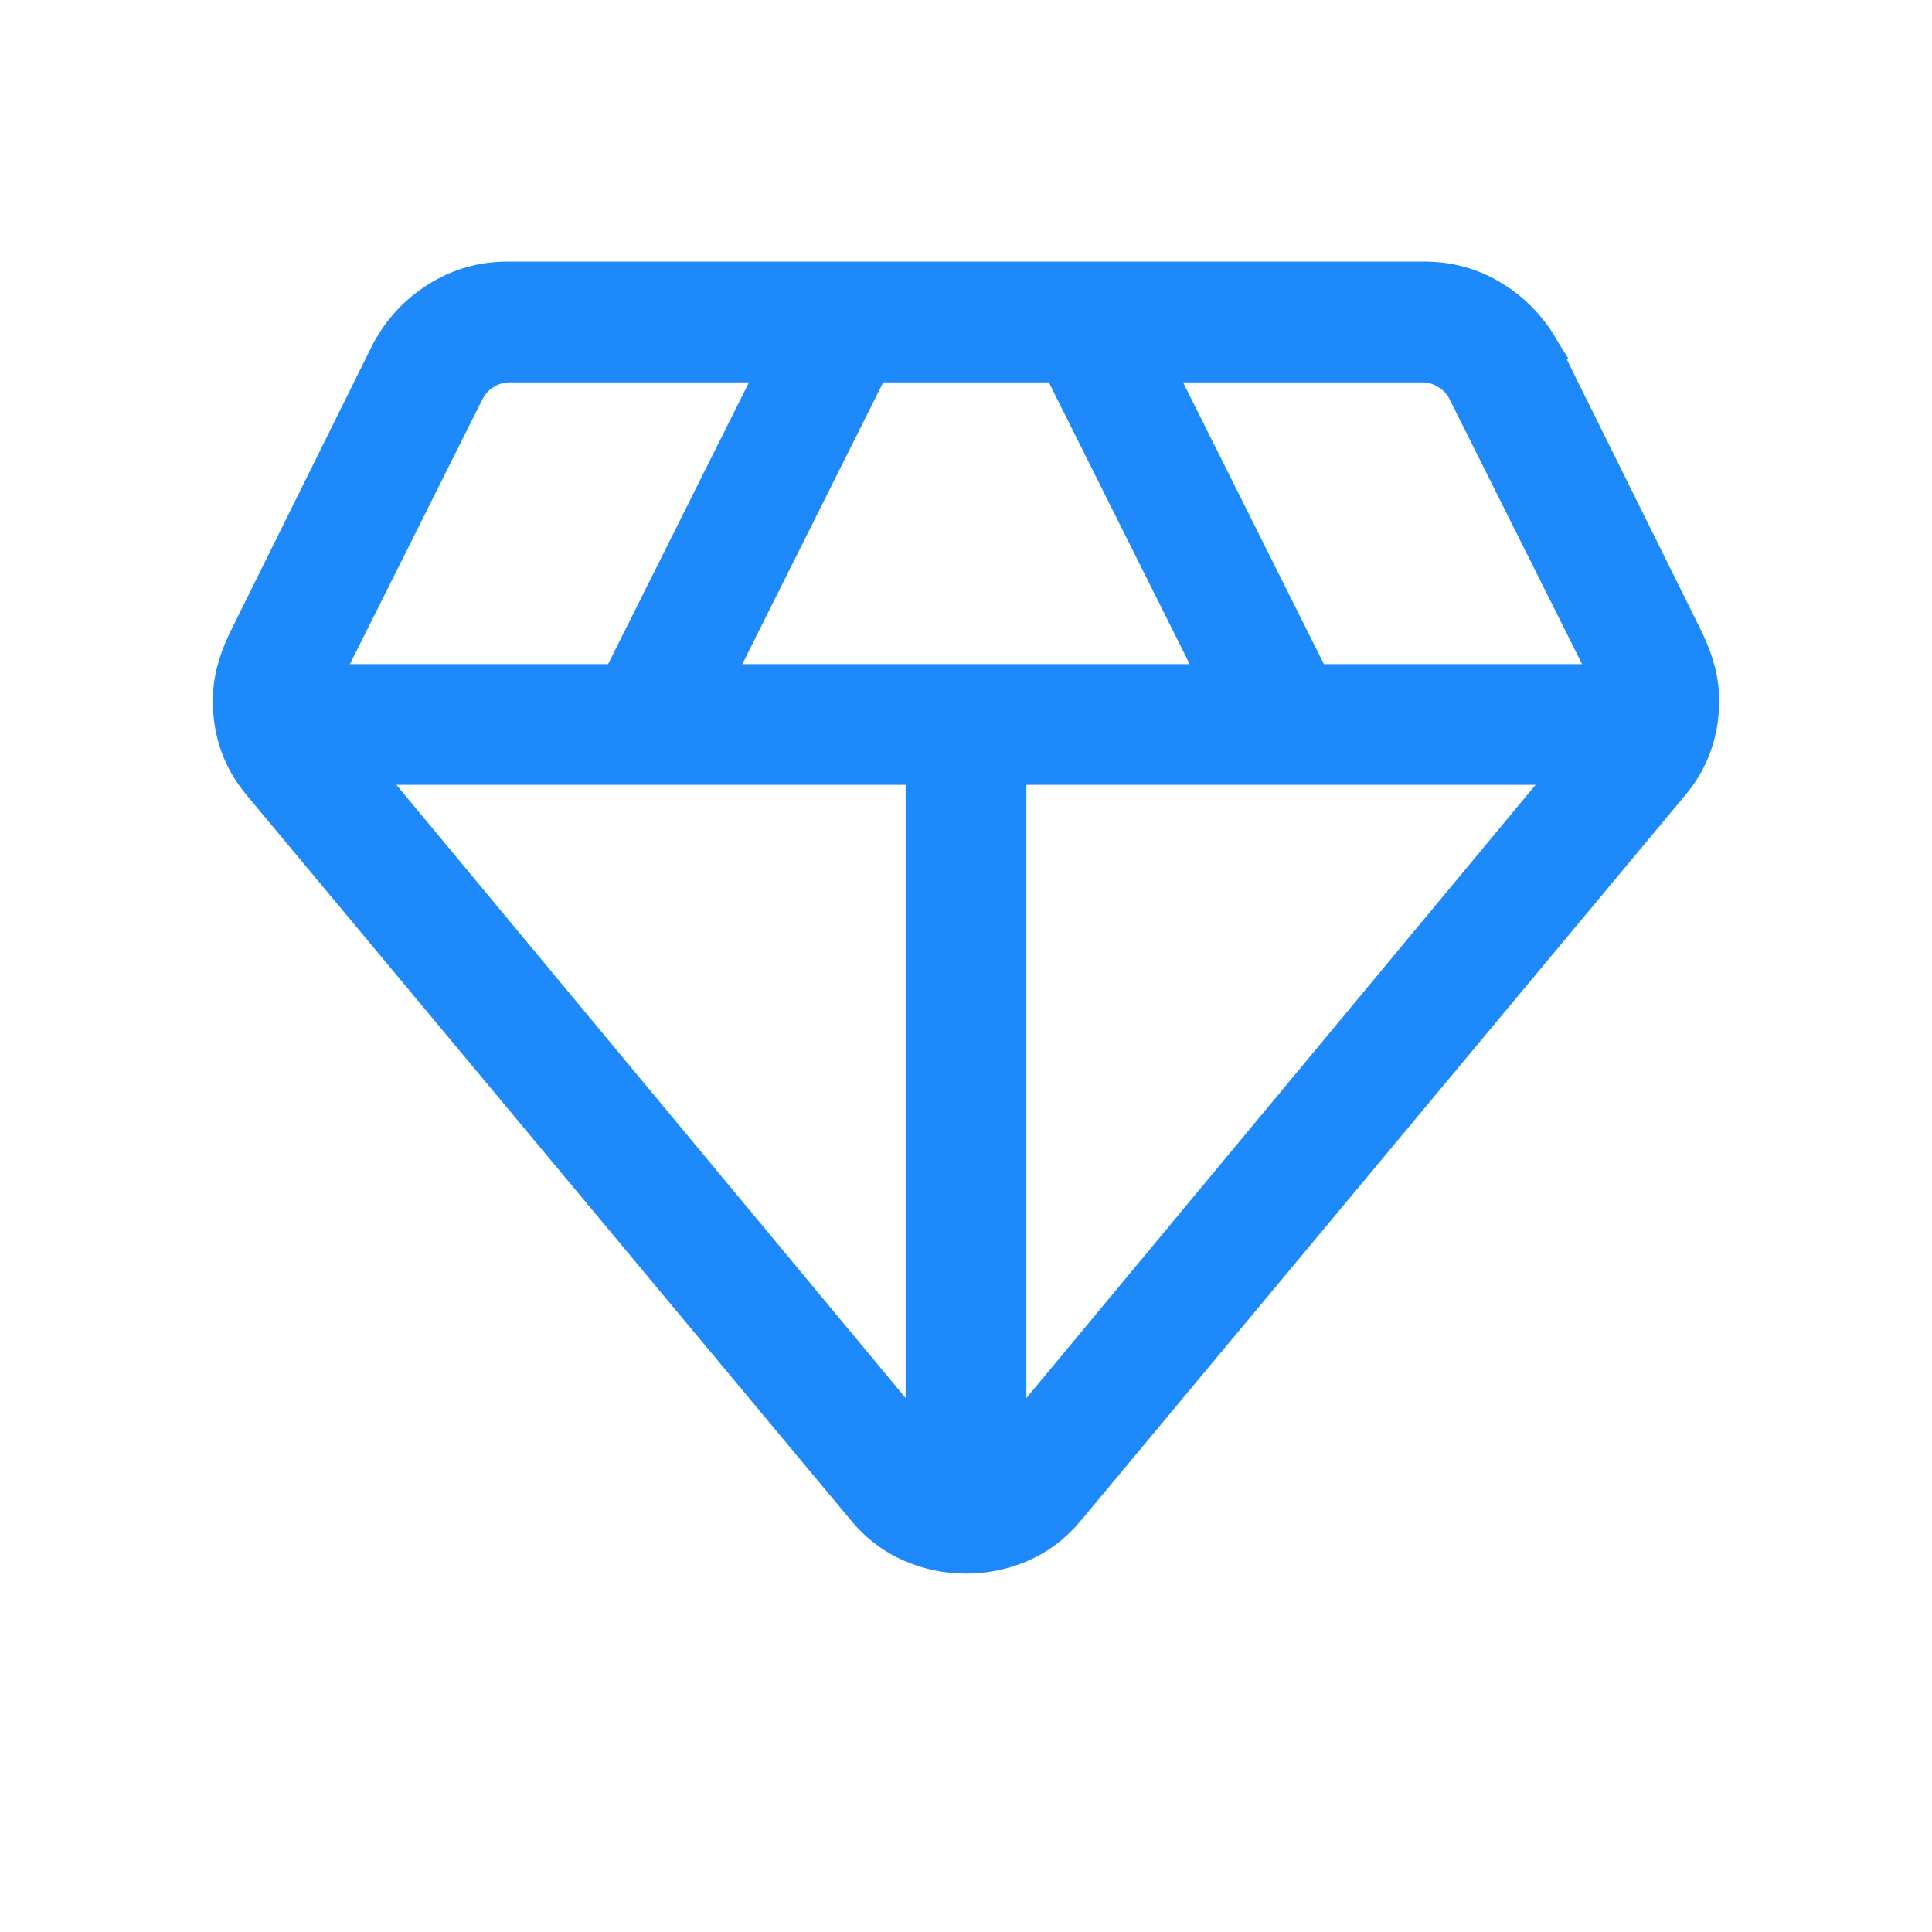 <svg width="48" height="48" viewBox="0 0 48 48" fill="none" xmlns="http://www.w3.org/2000/svg">
<path d="M35.397 6.75C36.056 6.75 36.665 6.925 37.219 7.272C37.769 7.618 38.201 8.081 38.512 8.657L38.517 8.665H38.516L42.074 15.845L42.075 15.849C42.197 16.104 42.293 16.361 42.36 16.617C42.428 16.878 42.462 17.143 42.462 17.412C42.462 17.829 42.395 18.225 42.259 18.598C42.123 18.971 41.921 19.314 41.654 19.625L26.666 37.614C26.362 37.979 26.012 38.264 25.614 38.466L25.441 38.548C24.98 38.746 24.498 38.846 24 38.846C23.502 38.846 23.021 38.746 22.56 38.546C22.149 38.369 21.784 38.108 21.467 37.766L21.334 37.614L6.342 19.622V19.621C6.076 19.311 5.875 18.97 5.739 18.598C5.603 18.224 5.537 17.828 5.538 17.411C5.538 17.141 5.573 16.875 5.641 16.616V16.615C5.709 16.36 5.803 16.105 5.924 15.851L5.926 15.847L9.484 8.667L9.487 8.66C9.797 8.082 10.229 7.618 10.781 7.272C11.336 6.925 11.946 6.75 12.604 6.75H35.397ZM22.75 35.427V19.25H9.317L22.75 35.427ZM25.25 35.427L38.683 19.25H25.25V35.427ZM32.738 16.75H39.711L36.236 9.804C36.156 9.642 36.034 9.509 35.866 9.404C35.699 9.3 35.525 9.25 35.344 9.25H28.988L32.738 16.75ZM18.038 16.75H29.962L26.212 9.25H21.788L18.038 16.75ZM12.654 9.25C12.473 9.25 12.3 9.3 12.133 9.404C11.965 9.509 11.844 9.642 11.765 9.803L11.764 9.804L8.289 16.75H15.262L19.012 9.25H12.654Z" fill="#1E89FA" stroke="#1E89FA" stroke-width="0.5"/>
</svg>
